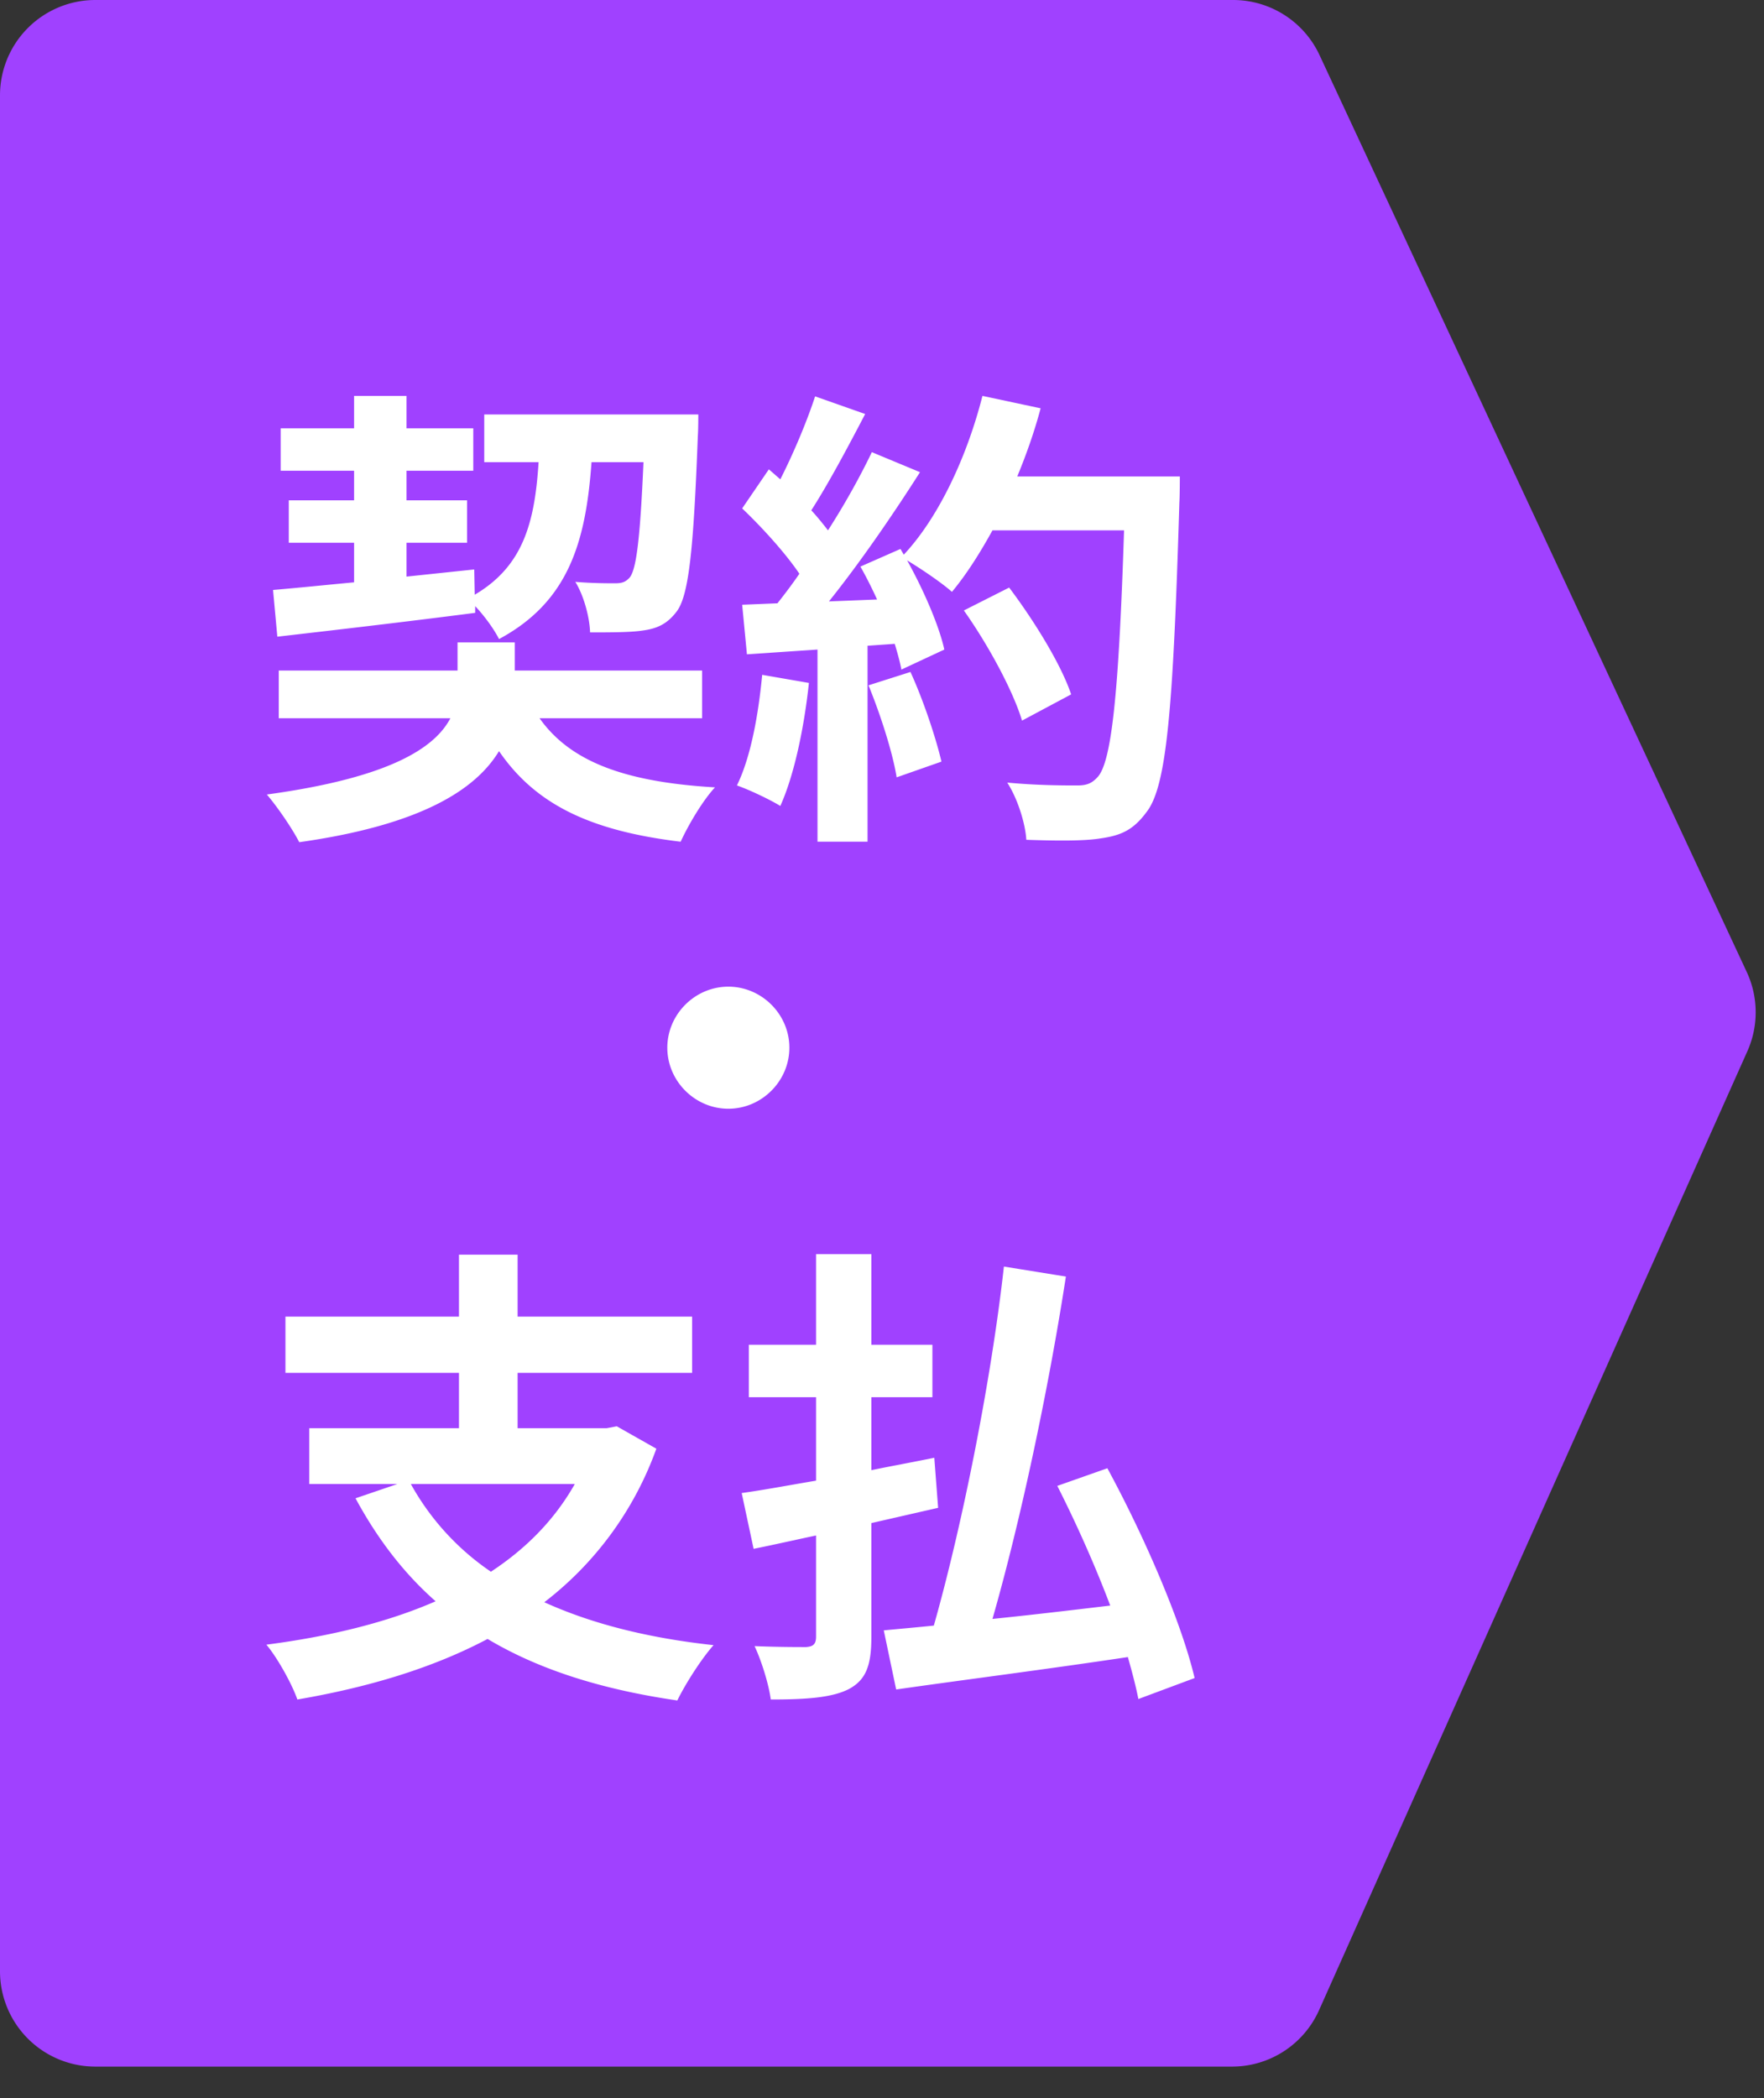 <svg width="37" height="44" fill="none" xmlns="http://www.w3.org/2000/svg"><rect width="100%" height="100%" fill="#333333" stroke="none"/><path d="M2 43.342a2 2 0 0 1-2-2V2a2 2 0 0 1 2-2h23.865a2 2 0 0 1 1.812 1.155l8.961 19.23a2 2 0 0 1 .014 1.66l-8.984 20.112a2 2 0 0 1-1.826 1.185H2Z" fill="#A041FF"/><path d="M5.817 13.353c1.13-.13 2.68-.31 4.15-.5v-.14c.2.21.4.49.5.69 1.45-.78 1.82-2.02 1.94-3.71h1.09c-.07 1.61-.15 2.25-.29 2.42-.09.1-.17.12-.31.12-.15 0-.47 0-.83-.03.17.27.3.73.31 1.06.44 0 .86 0 1.11-.04.29-.04.5-.13.7-.39.26-.33.36-1.29.45-3.69.01-.13.01-.45.01-.45h-4.49v1h1.14c-.08 1.26-.32 2.18-1.34 2.78l-.01-.53-1.42.15v-.71h1.27v-.89h-1.27v-.62h1.4v-.89h-1.4v-.68h-1.1v.68h-1.54v.89h1.54v.62h-1.37v.89h1.37v.83c-.64.06-1.22.12-1.7.16l.09.98Zm8.91 1.71v-1h-3.93v-.59h-1.2v.59h-3.75v1h3.6c-.33.63-1.29 1.25-3.85 1.6.23.27.53.71.68 1 2.55-.36 3.7-1.1 4.19-1.91.76 1.11 1.9 1.67 3.81 1.9.16-.35.46-.86.72-1.14-1.87-.11-3.03-.53-3.68-1.45h3.41Zm1.26-.91c-.08.84-.24 1.73-.53 2.32.26.09.7.3.91.43.29-.64.5-1.64.6-2.58l-.98-.17Zm2.23.22c.25.61.51 1.42.59 1.93l.94-.33c-.12-.51-.38-1.29-.65-1.88l-.88.28Zm3.12-4.38c.19-.46.36-.94.49-1.43l-1.22-.26c-.32 1.26-.91 2.54-1.65 3.33l-.07-.12-.84.37c.12.21.24.45.35.69l-1.01.04c.65-.81 1.35-1.83 1.91-2.71l-1.01-.42c-.24.5-.56 1.08-.92 1.64-.1-.13-.22-.28-.35-.42.36-.56.77-1.33 1.13-2.02l-1.05-.37c-.17.52-.45 1.19-.73 1.74l-.24-.21-.56.82c.42.4.91.94 1.2 1.37-.15.22-.31.43-.46.62l-.74.03.1 1.04 1.48-.1v4.03h1.05v-4.11l.57-.04c.06.2.11.38.14.54l.9-.42c-.11-.5-.43-1.24-.78-1.87.3.18.74.48.94.66.3-.36.58-.8.85-1.29h2.76c-.11 3.41-.26 4.87-.56 5.18-.12.13-.23.17-.42.17-.27 0-.84 0-1.47-.06.22.34.38.86.4 1.2.58.02 1.2.03 1.56-.03.42-.06.68-.17.96-.55.42-.53.56-2.11.69-6.49.01-.15.01-.55.01-.55h-3.41Zm1.13 4.57c-.21-.63-.78-1.55-1.3-2.24l-.95.48c.51.72 1.03 1.68 1.22 2.31l1.03-.55Zm-7.19 6.13c-.7 0-1.28.58-1.28 1.28 0 .7.58 1.28 1.28 1.28.7 0 1.28-.58 1.28-1.28 0-.7-.58-1.28-1.28-1.28Zm-3.22 10.43c-.43.76-1.03 1.36-1.76 1.84a5.36 5.36 0 0 1-1.68-1.84h3.44Zm.88-1.21-.21.04h-1.87v-1.16h3.66v-1.18h-3.66v-1.3h-1.23v1.3h-3.64v1.18h3.64v1.16h-3.14v1.17h1.85l-.88.3c.46.85 1.01 1.57 1.68 2.16-1.03.45-2.24.74-3.55.91.23.27.54.83.65 1.15 1.46-.25 2.82-.65 3.99-1.27 1.07.64 2.39 1.06 3.98 1.29.17-.35.51-.88.76-1.16-1.38-.15-2.56-.45-3.55-.9a7.07 7.07 0 0 0 2.35-3.22l-.83-.47Zm6.74 1.71-.08-1.05c-.44.09-.88.17-1.32.26v-1.53h1.28v-1.1h-1.28v-1.9h-1.16v1.9h-1.41v1.1h1.41v1.75c-.59.1-1.12.2-1.56.26l.25 1.17c.4-.08.84-.18 1.31-.28v2.12c0 .16-.06.21-.21.22-.14 0-.63 0-1.08-.02.15.32.3.81.34 1.12.76 0 1.29-.04 1.64-.22.35-.19.47-.48.47-1.09v-2.39l1.4-.32Zm5.38 3.57c-.28-1.19-1.07-3-1.83-4.4l-1.05.37c.39.77.79 1.66 1.11 2.51-.84.1-1.68.2-2.47.28.58-2.02 1.17-4.78 1.54-7.18l-1.3-.21c-.27 2.42-.88 5.45-1.47 7.53-.39.04-.74.07-1.05.1l.26 1.24c1.32-.19 3.13-.42 4.86-.68.09.32.17.62.22.88l1.18-.44Z" fill="#fff"/></svg>